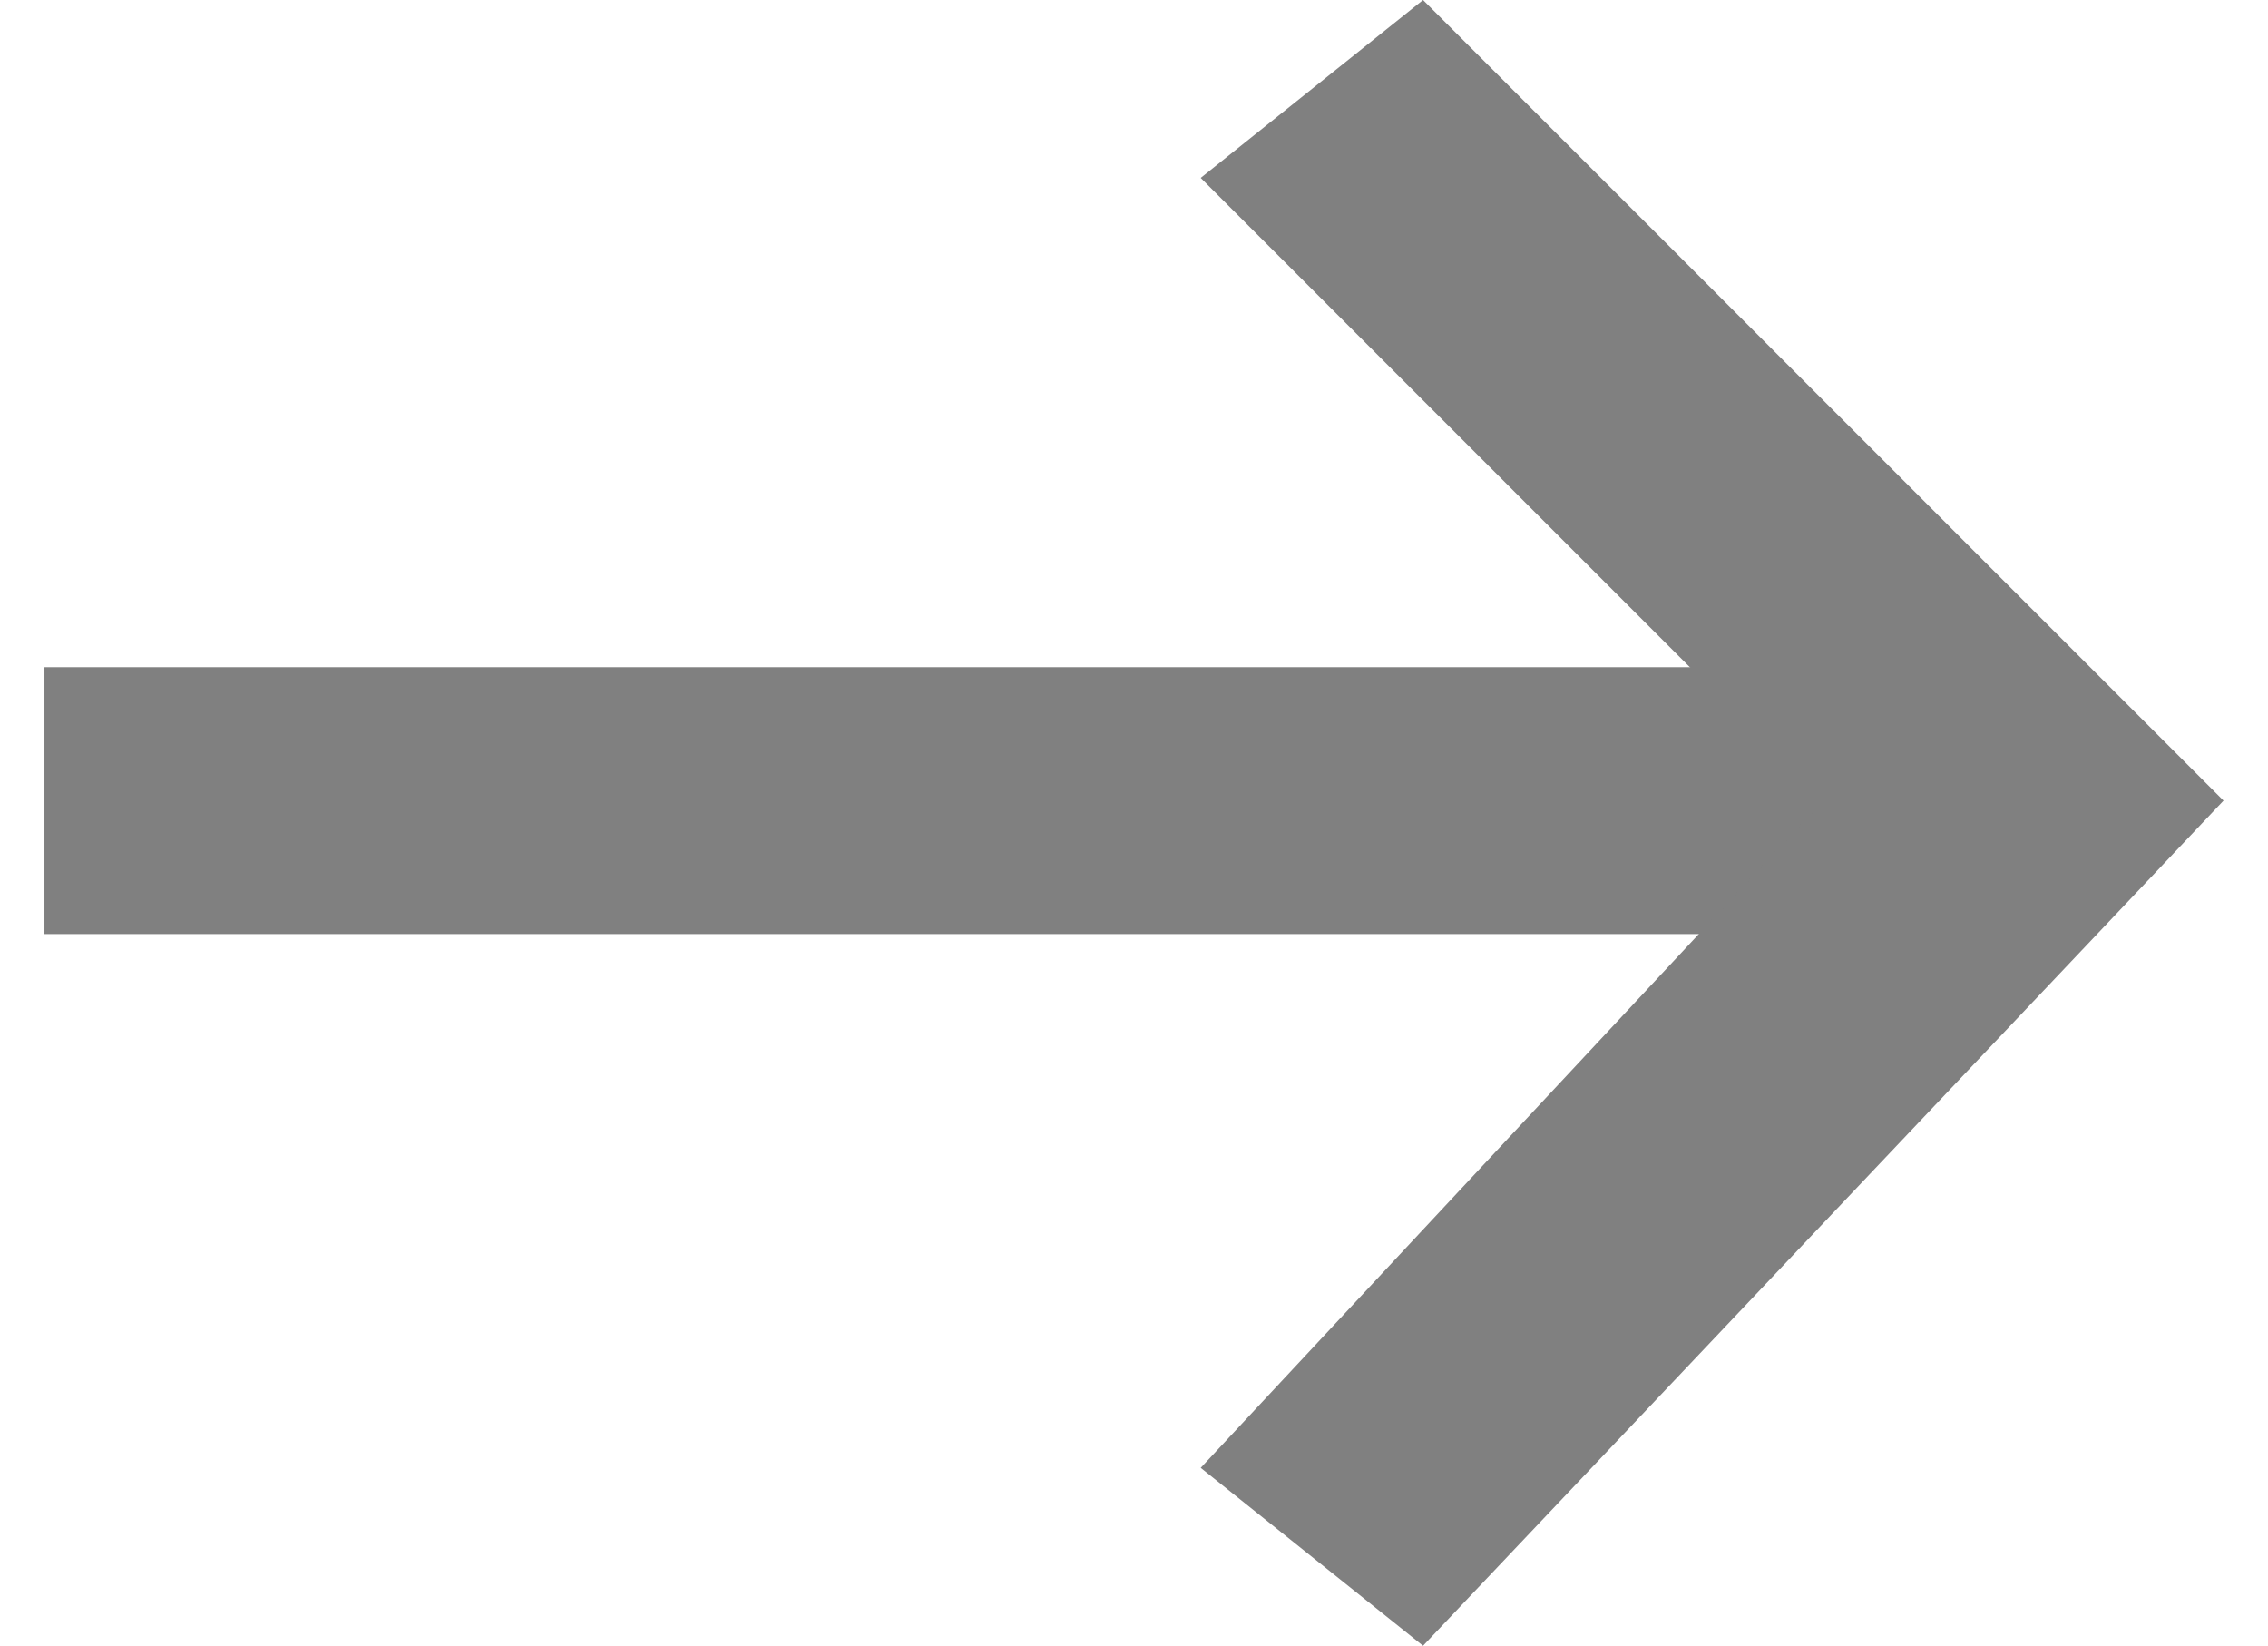 <?xml version="1.0" encoding="utf-8"?>
<!-- Generator: Adobe Illustrator 21.1.0, SVG Export Plug-In . SVG Version: 6.00 Build 0)  -->
<svg version="1.1" id="Layer_1" xmlns="http://www.w3.org/2000/svg" xmlns:xlink="http://www.w3.org/1999/xlink" x="0px" y="0px"
     viewBox="0 0 5.1 3.7" style="enable-background:new 0 0 5.1 3.7;" xml:space="preserve">
<style type="text/css">
	.st0{fill:#808080;}
</style>
    <rect x="0.1" y="1.5" class="st0" width="4.5" height="0.6"/>
    <polygon class="st0" points="3.2,3.7 2.7,3.3 4.1,1.8 2.7,0.4 3.2,0 5,1.8 "/>
</svg>
